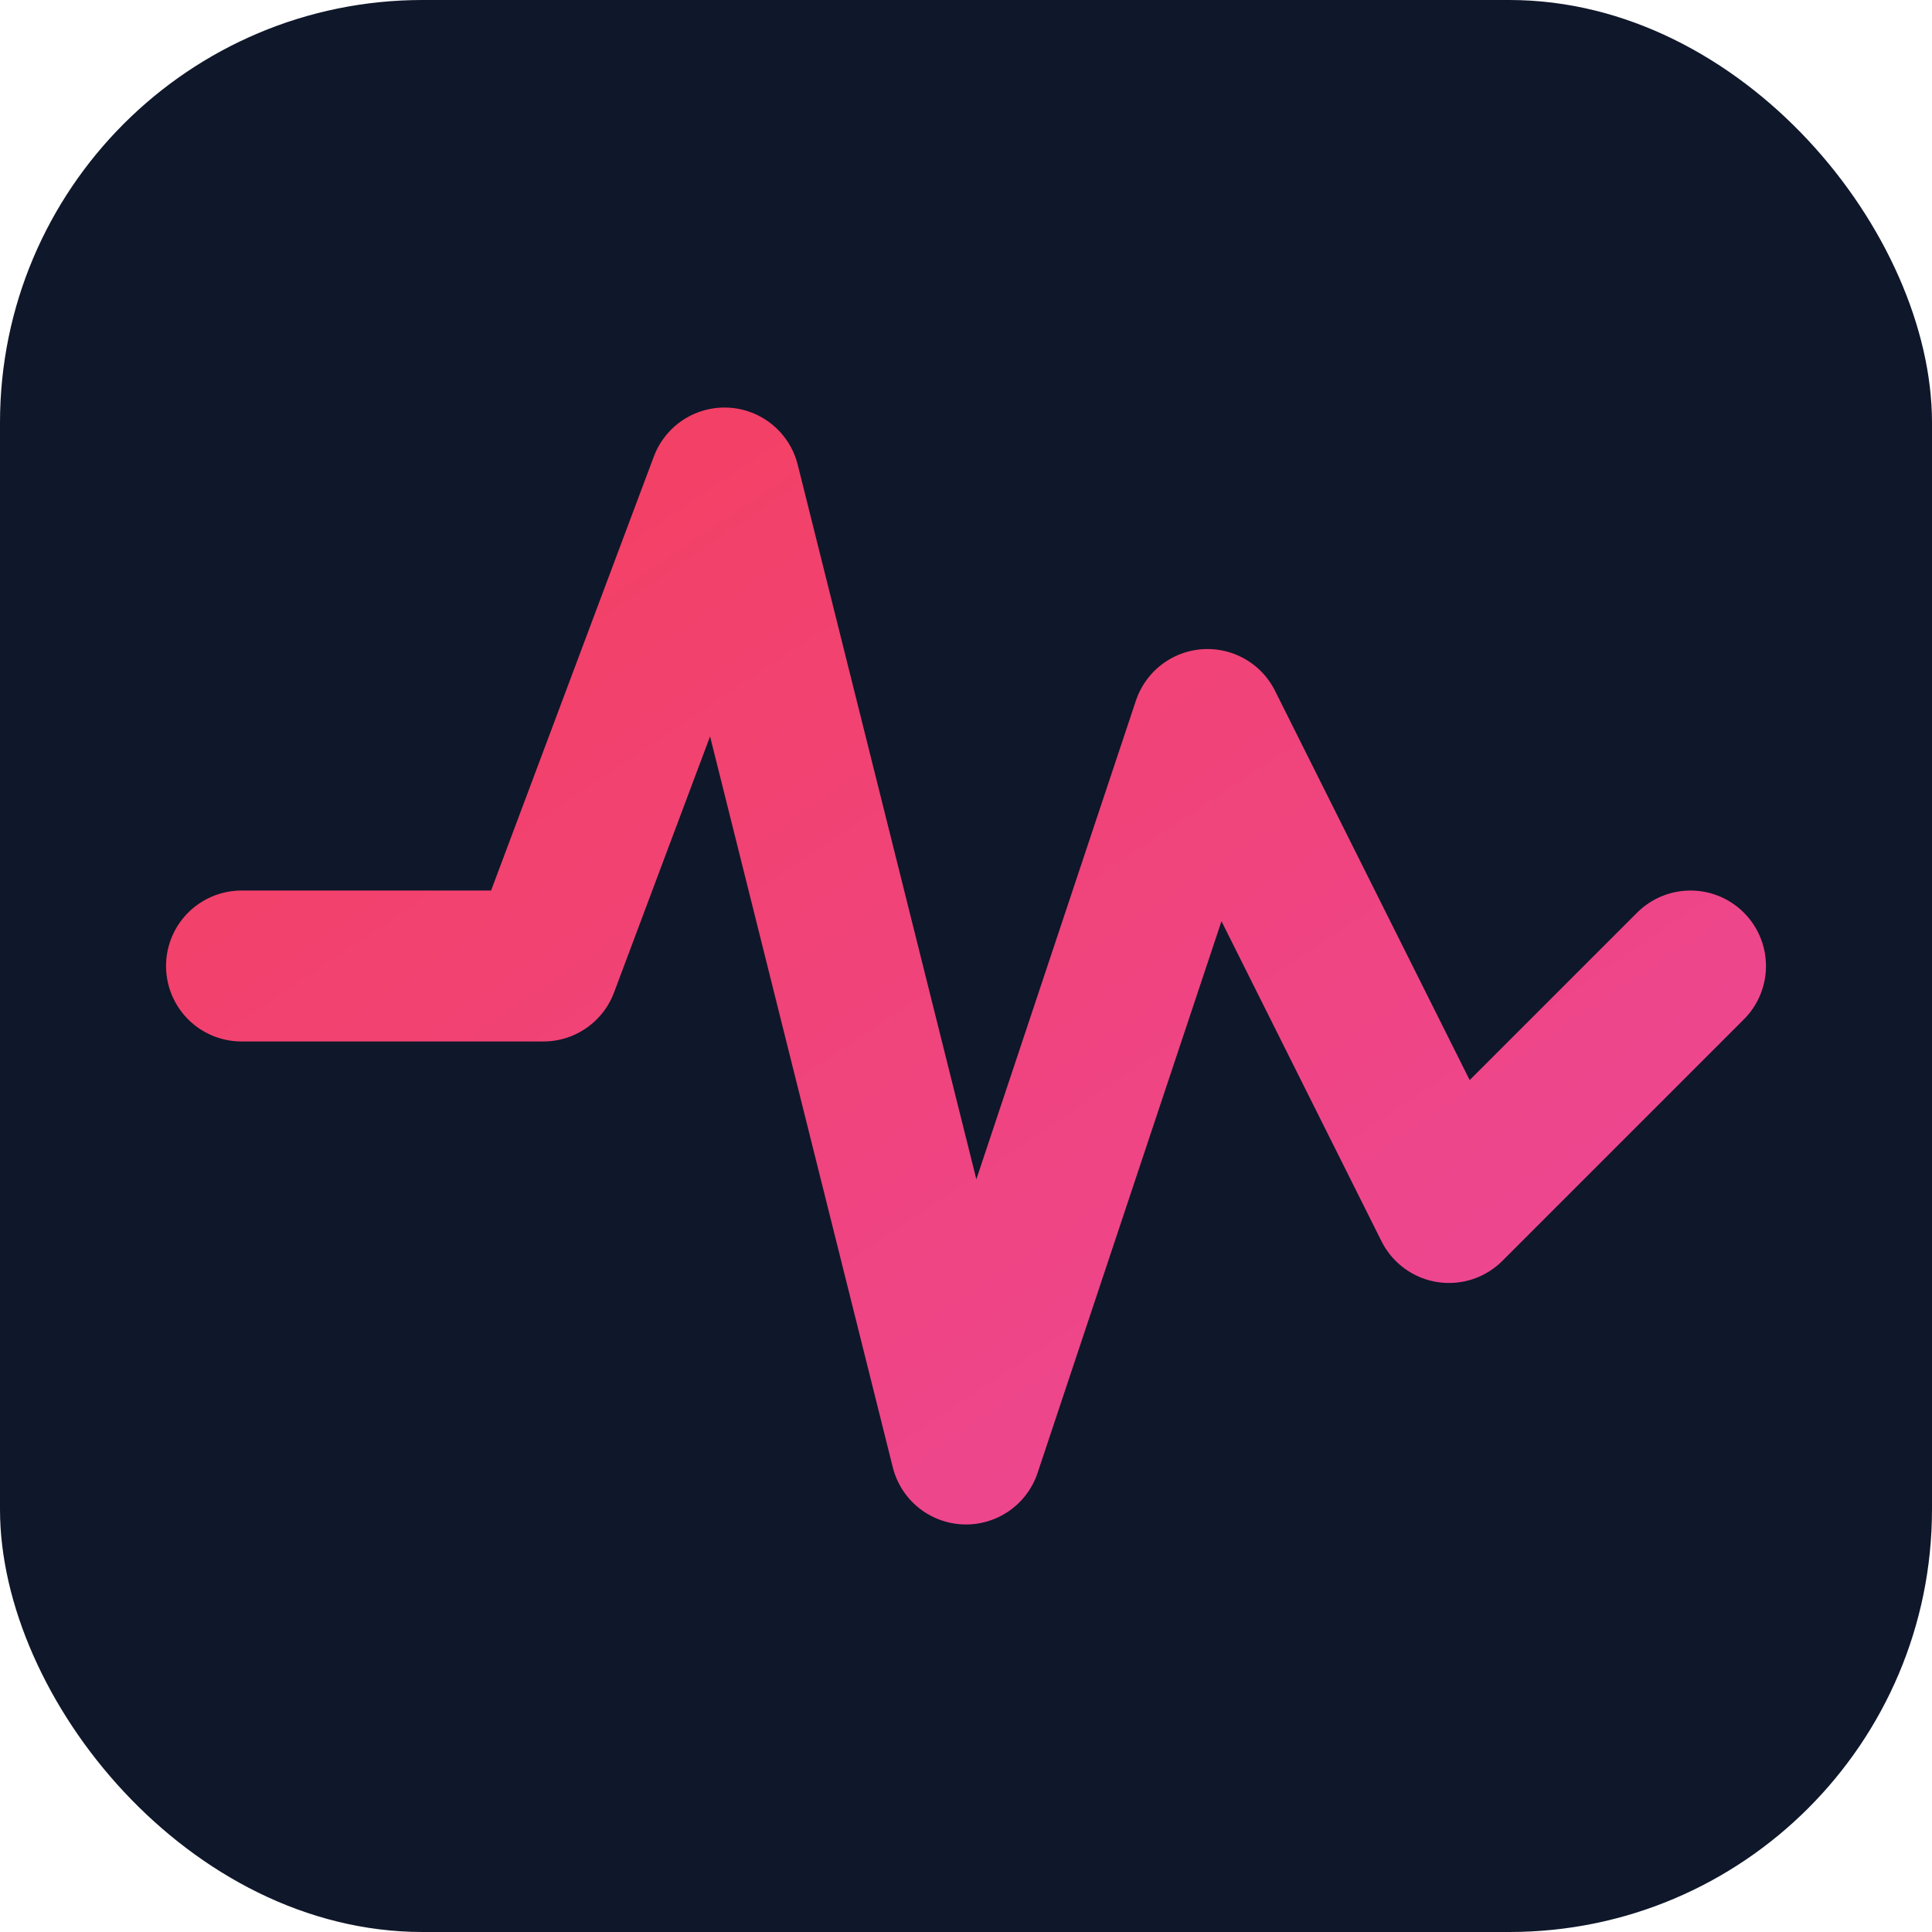 <svg xmlns="http://www.w3.org/2000/svg" viewBox="0 0 64 64" fill="none">
      <defs>
        <linearGradient id="coral-grad" x1="0%" y1="0%" x2="100%" y2="100%">
          <stop offset="0%" style="stop-color:#f43f5e"/>
          <stop offset="100%" style="stop-color:#ec4899"/>
        </linearGradient>
      </defs>
      <rect width="64" height="64" rx="14" fill="#0f172a"/>
      <path d="M8 32 L18 32 L24 16 L32 48 L40 24 L48 40 L56 32" stroke="url(#coral-grad)" stroke-width="5" stroke-linecap="round" stroke-linejoin="round" fill="none"/>
    </svg>